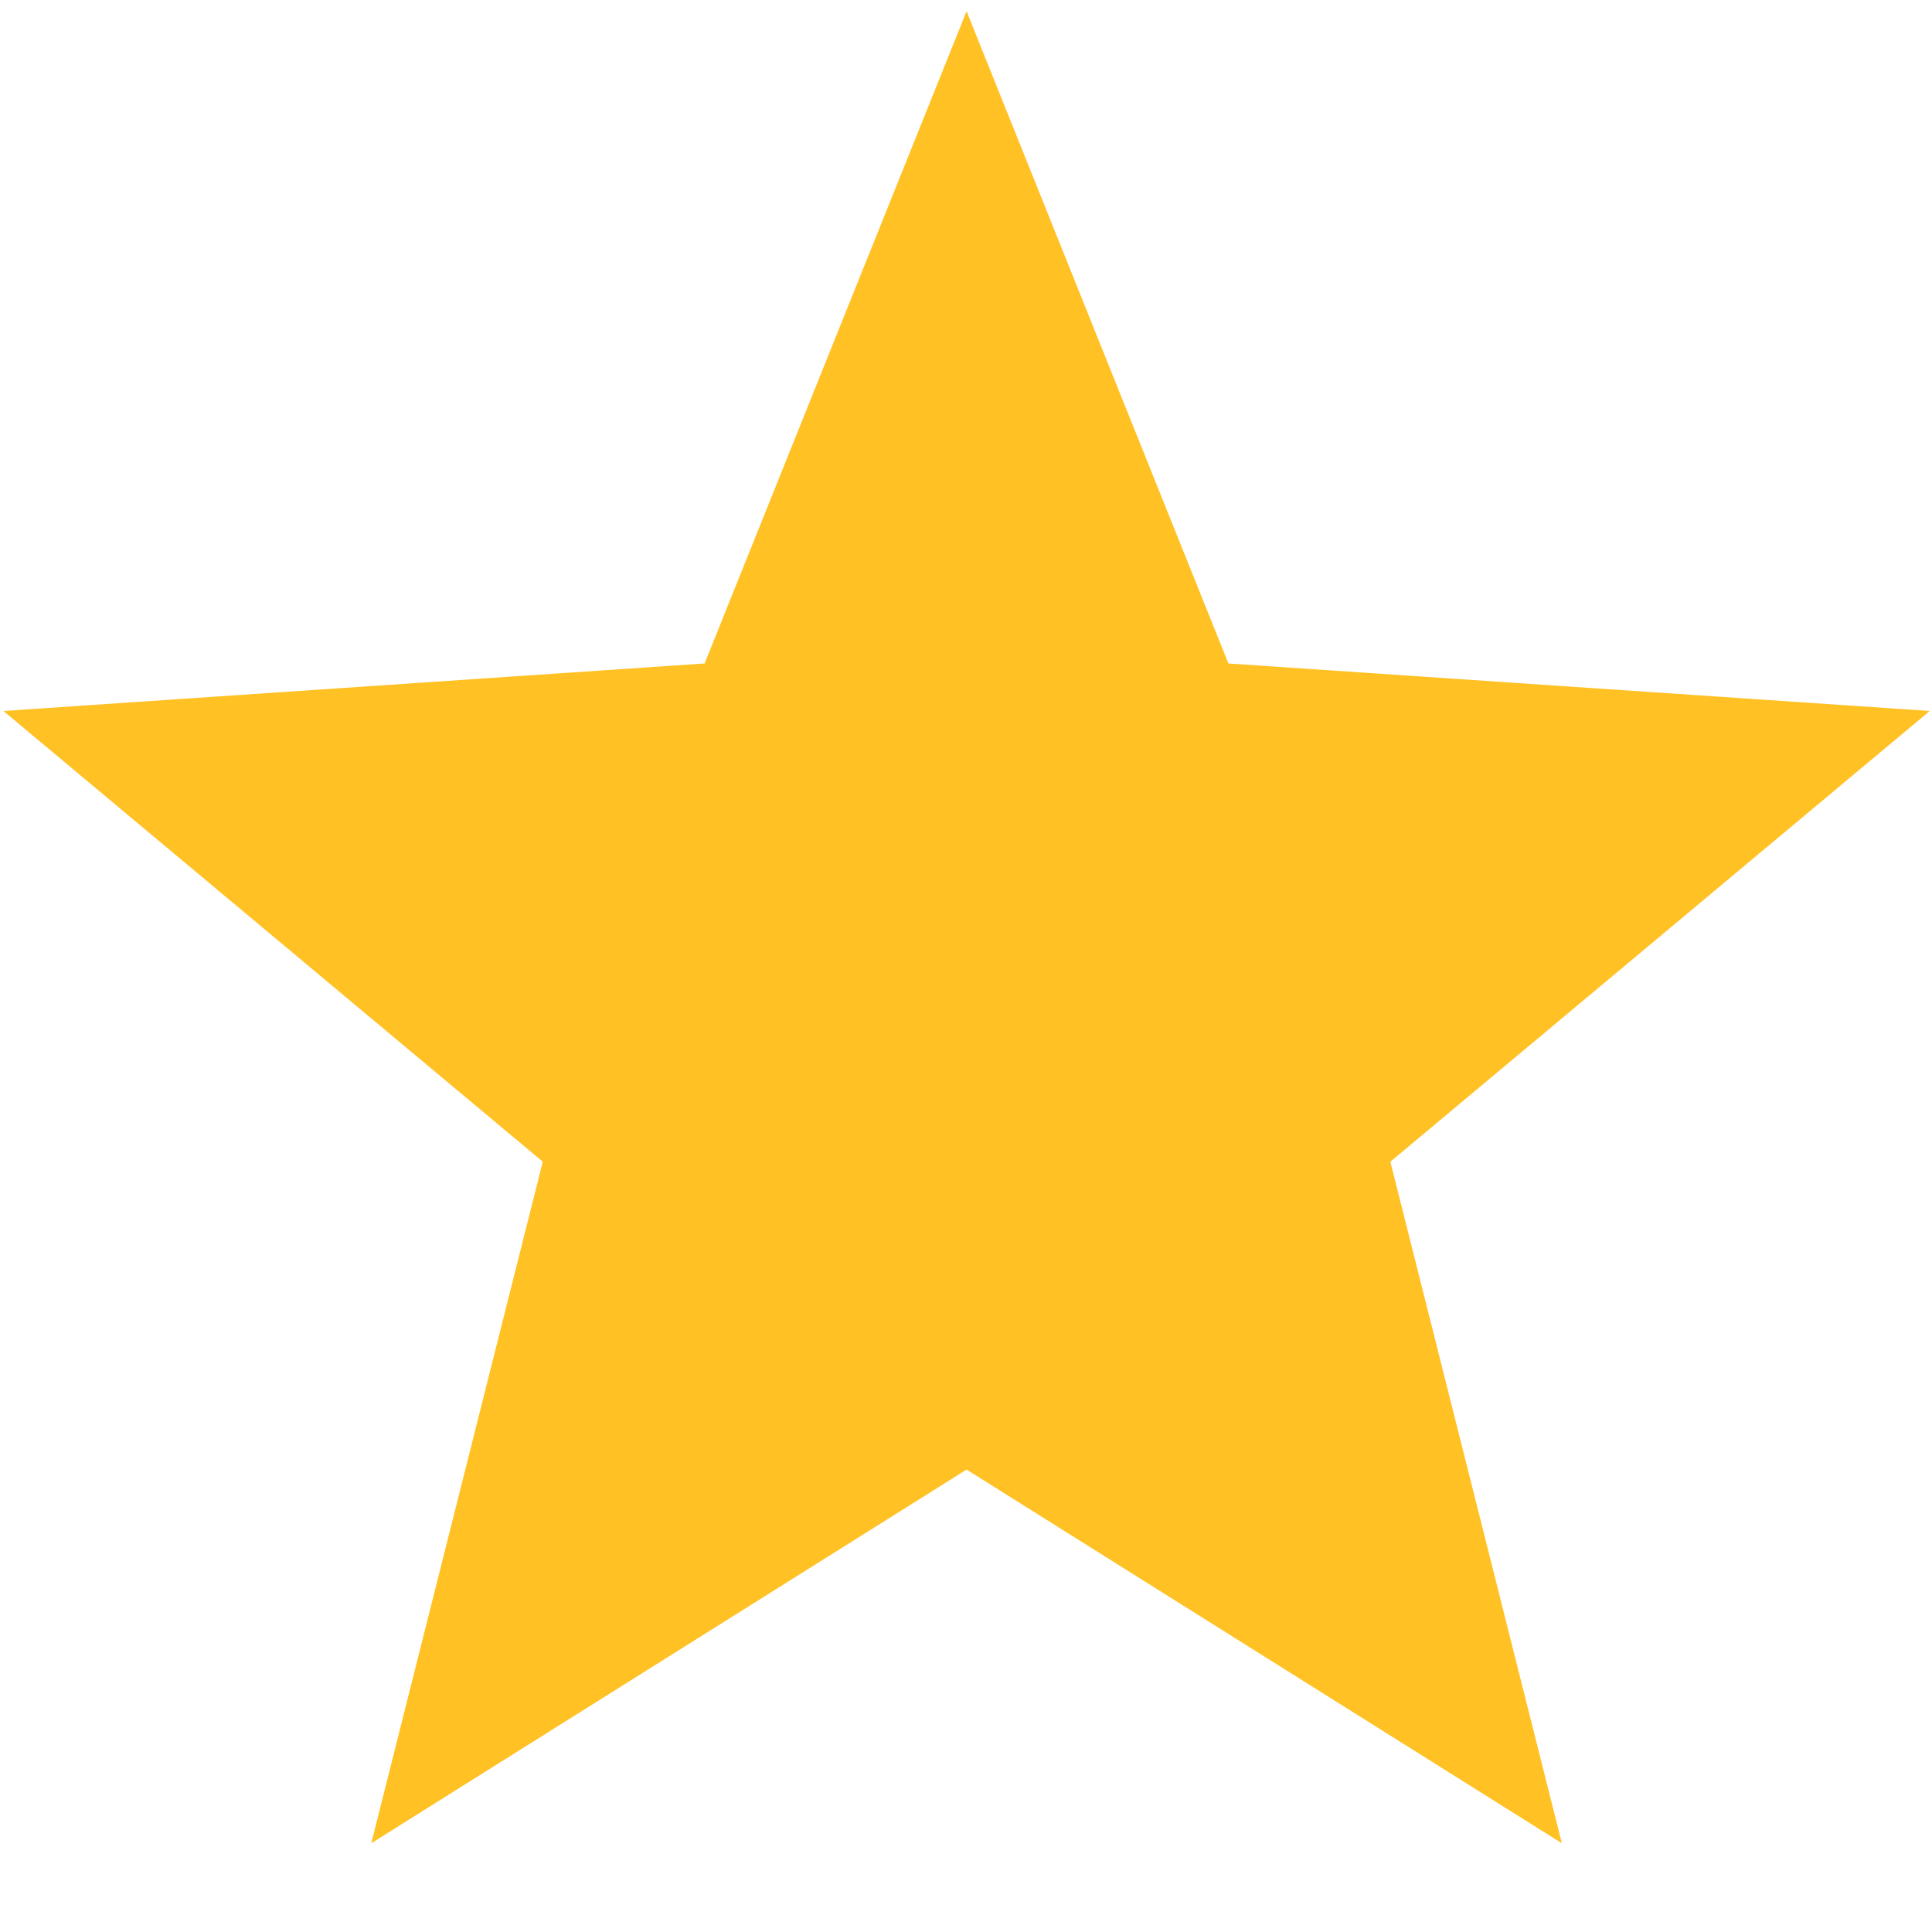 <svg width="17" height="17" viewBox="0 0 17 17" fill="none" xmlns="http://www.w3.org/2000/svg">
<path d="M8.505 0.099L10.809 5.838L16.98 6.256L12.234 10.222L13.743 16.219L8.505 12.931L3.267 16.219L4.776 10.222L0.03 6.256L6.2 5.838L8.505 0.099Z" fill="#FFC123"/>
</svg>
